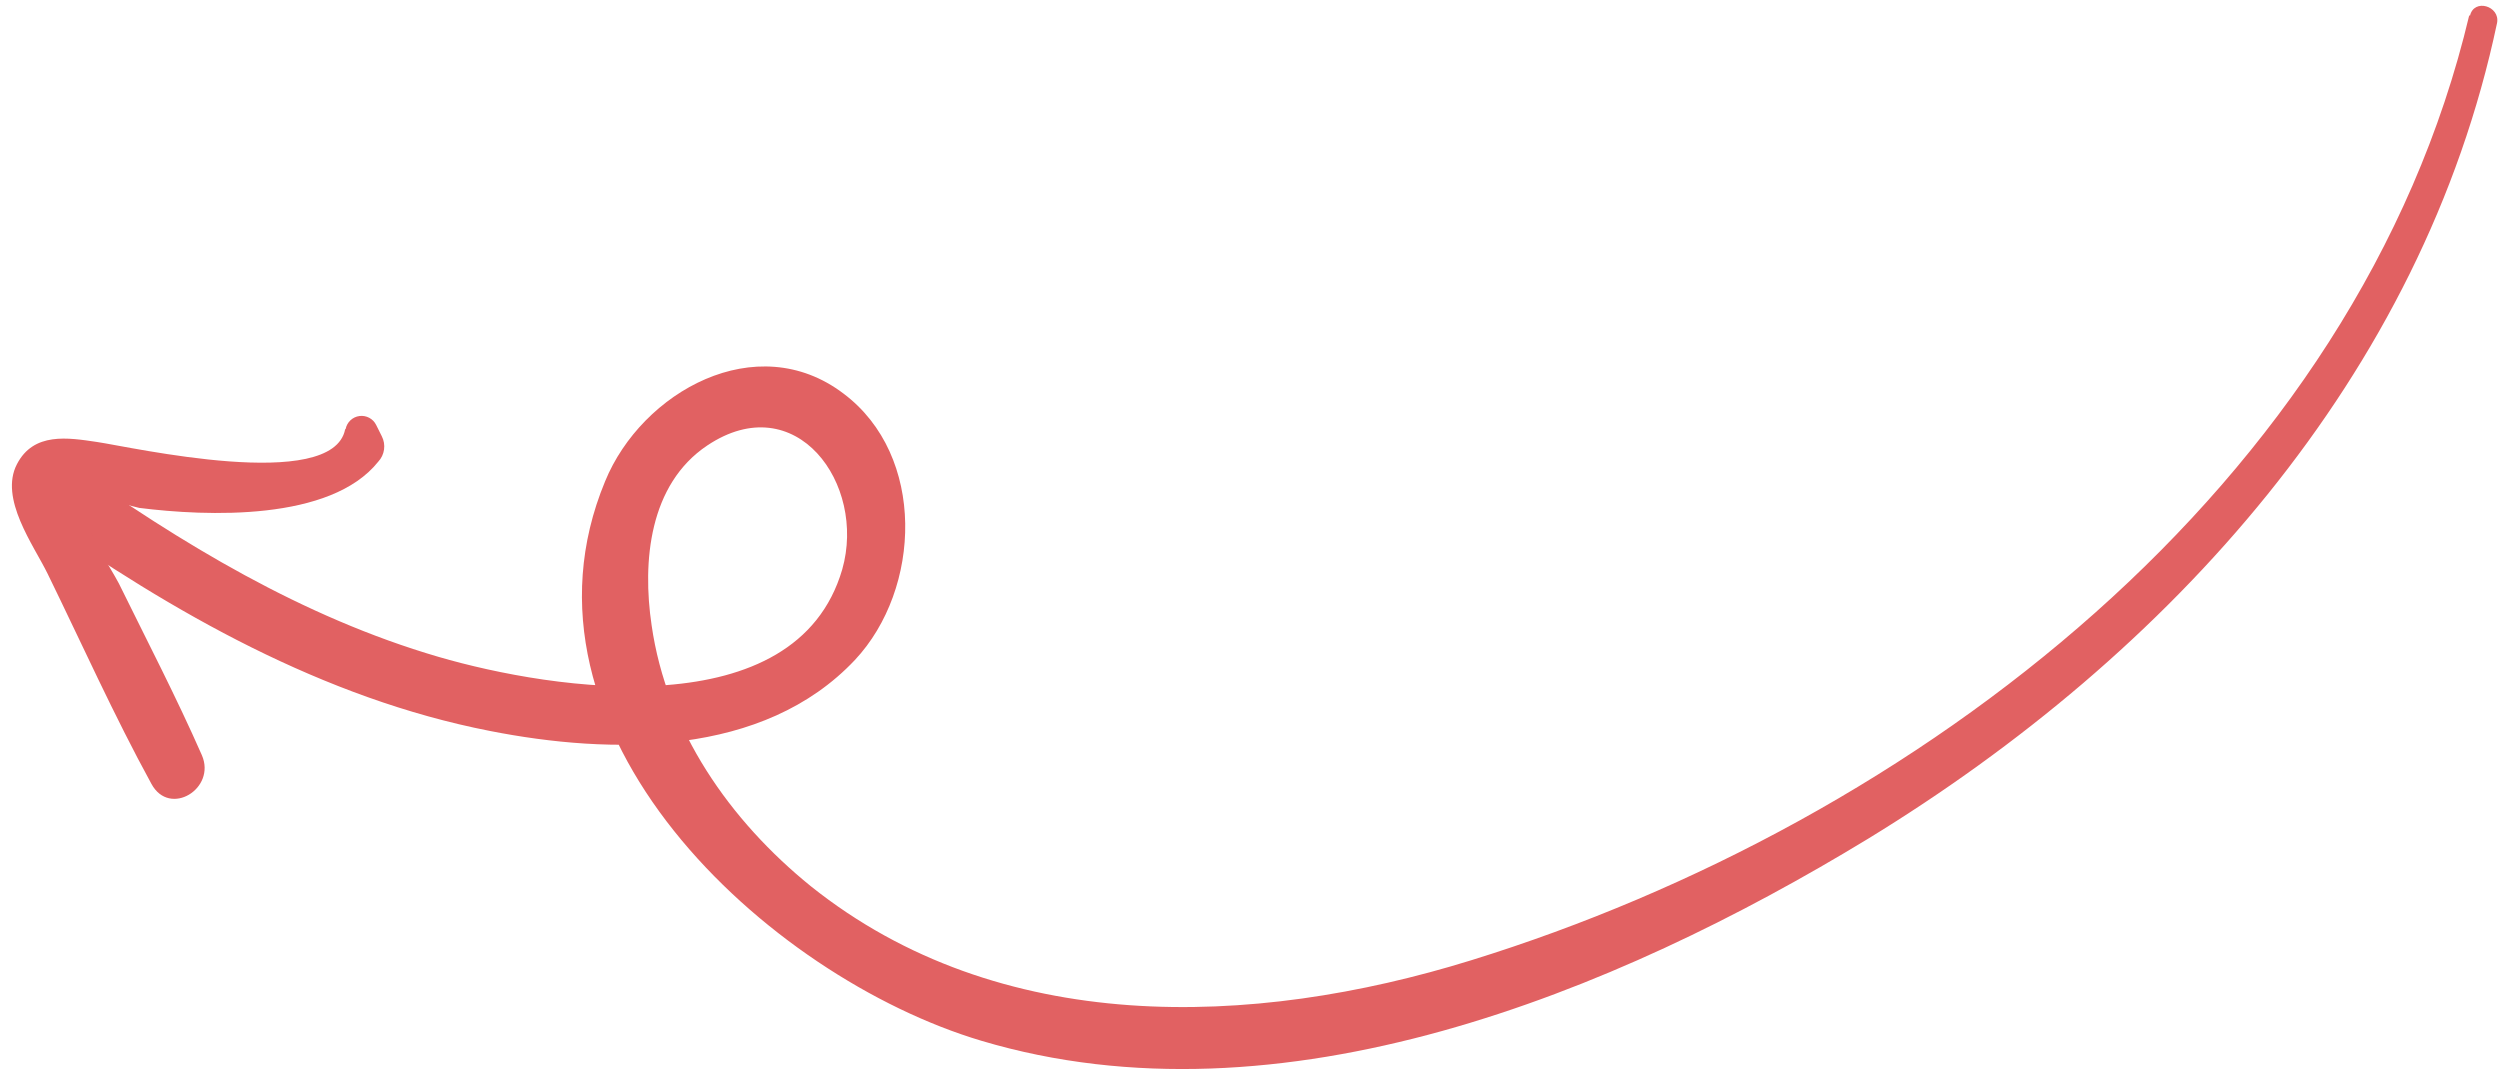 <?xml version="1.0" encoding="UTF-8"?> <svg xmlns="http://www.w3.org/2000/svg" width="162" height="70" viewBox="0 0 162 70" fill="none"><path d="M160.009 0.98C152.783 31.5 124.152 53.308 95.332 62.226C81.124 66.631 64.75 67.18 52.544 57.429C47.287 53.175 43.197 47.32 42.224 40.513C41.613 36.386 42.065 31.389 45.832 28.866C51.571 25.035 56.156 31.359 54.577 36.898C51.591 47.152 35.899 44.748 28.403 42.561C19.617 39.994 11.734 35.21 4.31 29.948C2.205 28.453 0.181 31.959 2.297 33.436C11.2 39.698 20.948 45.255 31.748 47.366C39.581 48.907 49.459 49.074 55.399 42.766C59.712 38.16 60.023 29.527 54.658 25.503C49.033 21.232 41.59 25.381 39.211 31.189C32.493 47.382 49.689 63.303 63.61 67.447C82.979 73.217 104.616 64.35 121.039 54.358C140.586 42.41 156.982 24.393 161.81 1.485C162.018 0.388 160.307 -0.126 160.053 1.03L160.009 0.98Z" fill="#E16162"></path><path d="M22.367 27.813C21.561 31.949 8.482 28.96 6.283 28.64C4.411 28.362 2.182 27.988 1.099 30.076C-0.064 32.302 2.18 35.327 3.084 37.175C5.316 41.739 7.388 46.368 9.816 50.802C10.998 52.97 14.023 51.101 13.082 48.938C11.425 45.17 9.517 41.499 7.704 37.811C7.3 36.993 4.679 33.02 5.383 32.222C6.613 32.356 7.83 32.587 9.023 32.912C13.389 33.462 21.422 33.792 24.511 29.916C24.714 29.699 24.845 29.424 24.886 29.13C24.927 28.836 24.877 28.536 24.742 28.272L24.375 27.537C24.278 27.339 24.12 27.176 23.925 27.073C23.731 26.969 23.508 26.929 23.289 26.959C23.07 26.988 22.866 27.086 22.706 27.238C22.546 27.39 22.437 27.588 22.396 27.805L22.367 27.813Z" fill="#E16162"></path></svg> 
